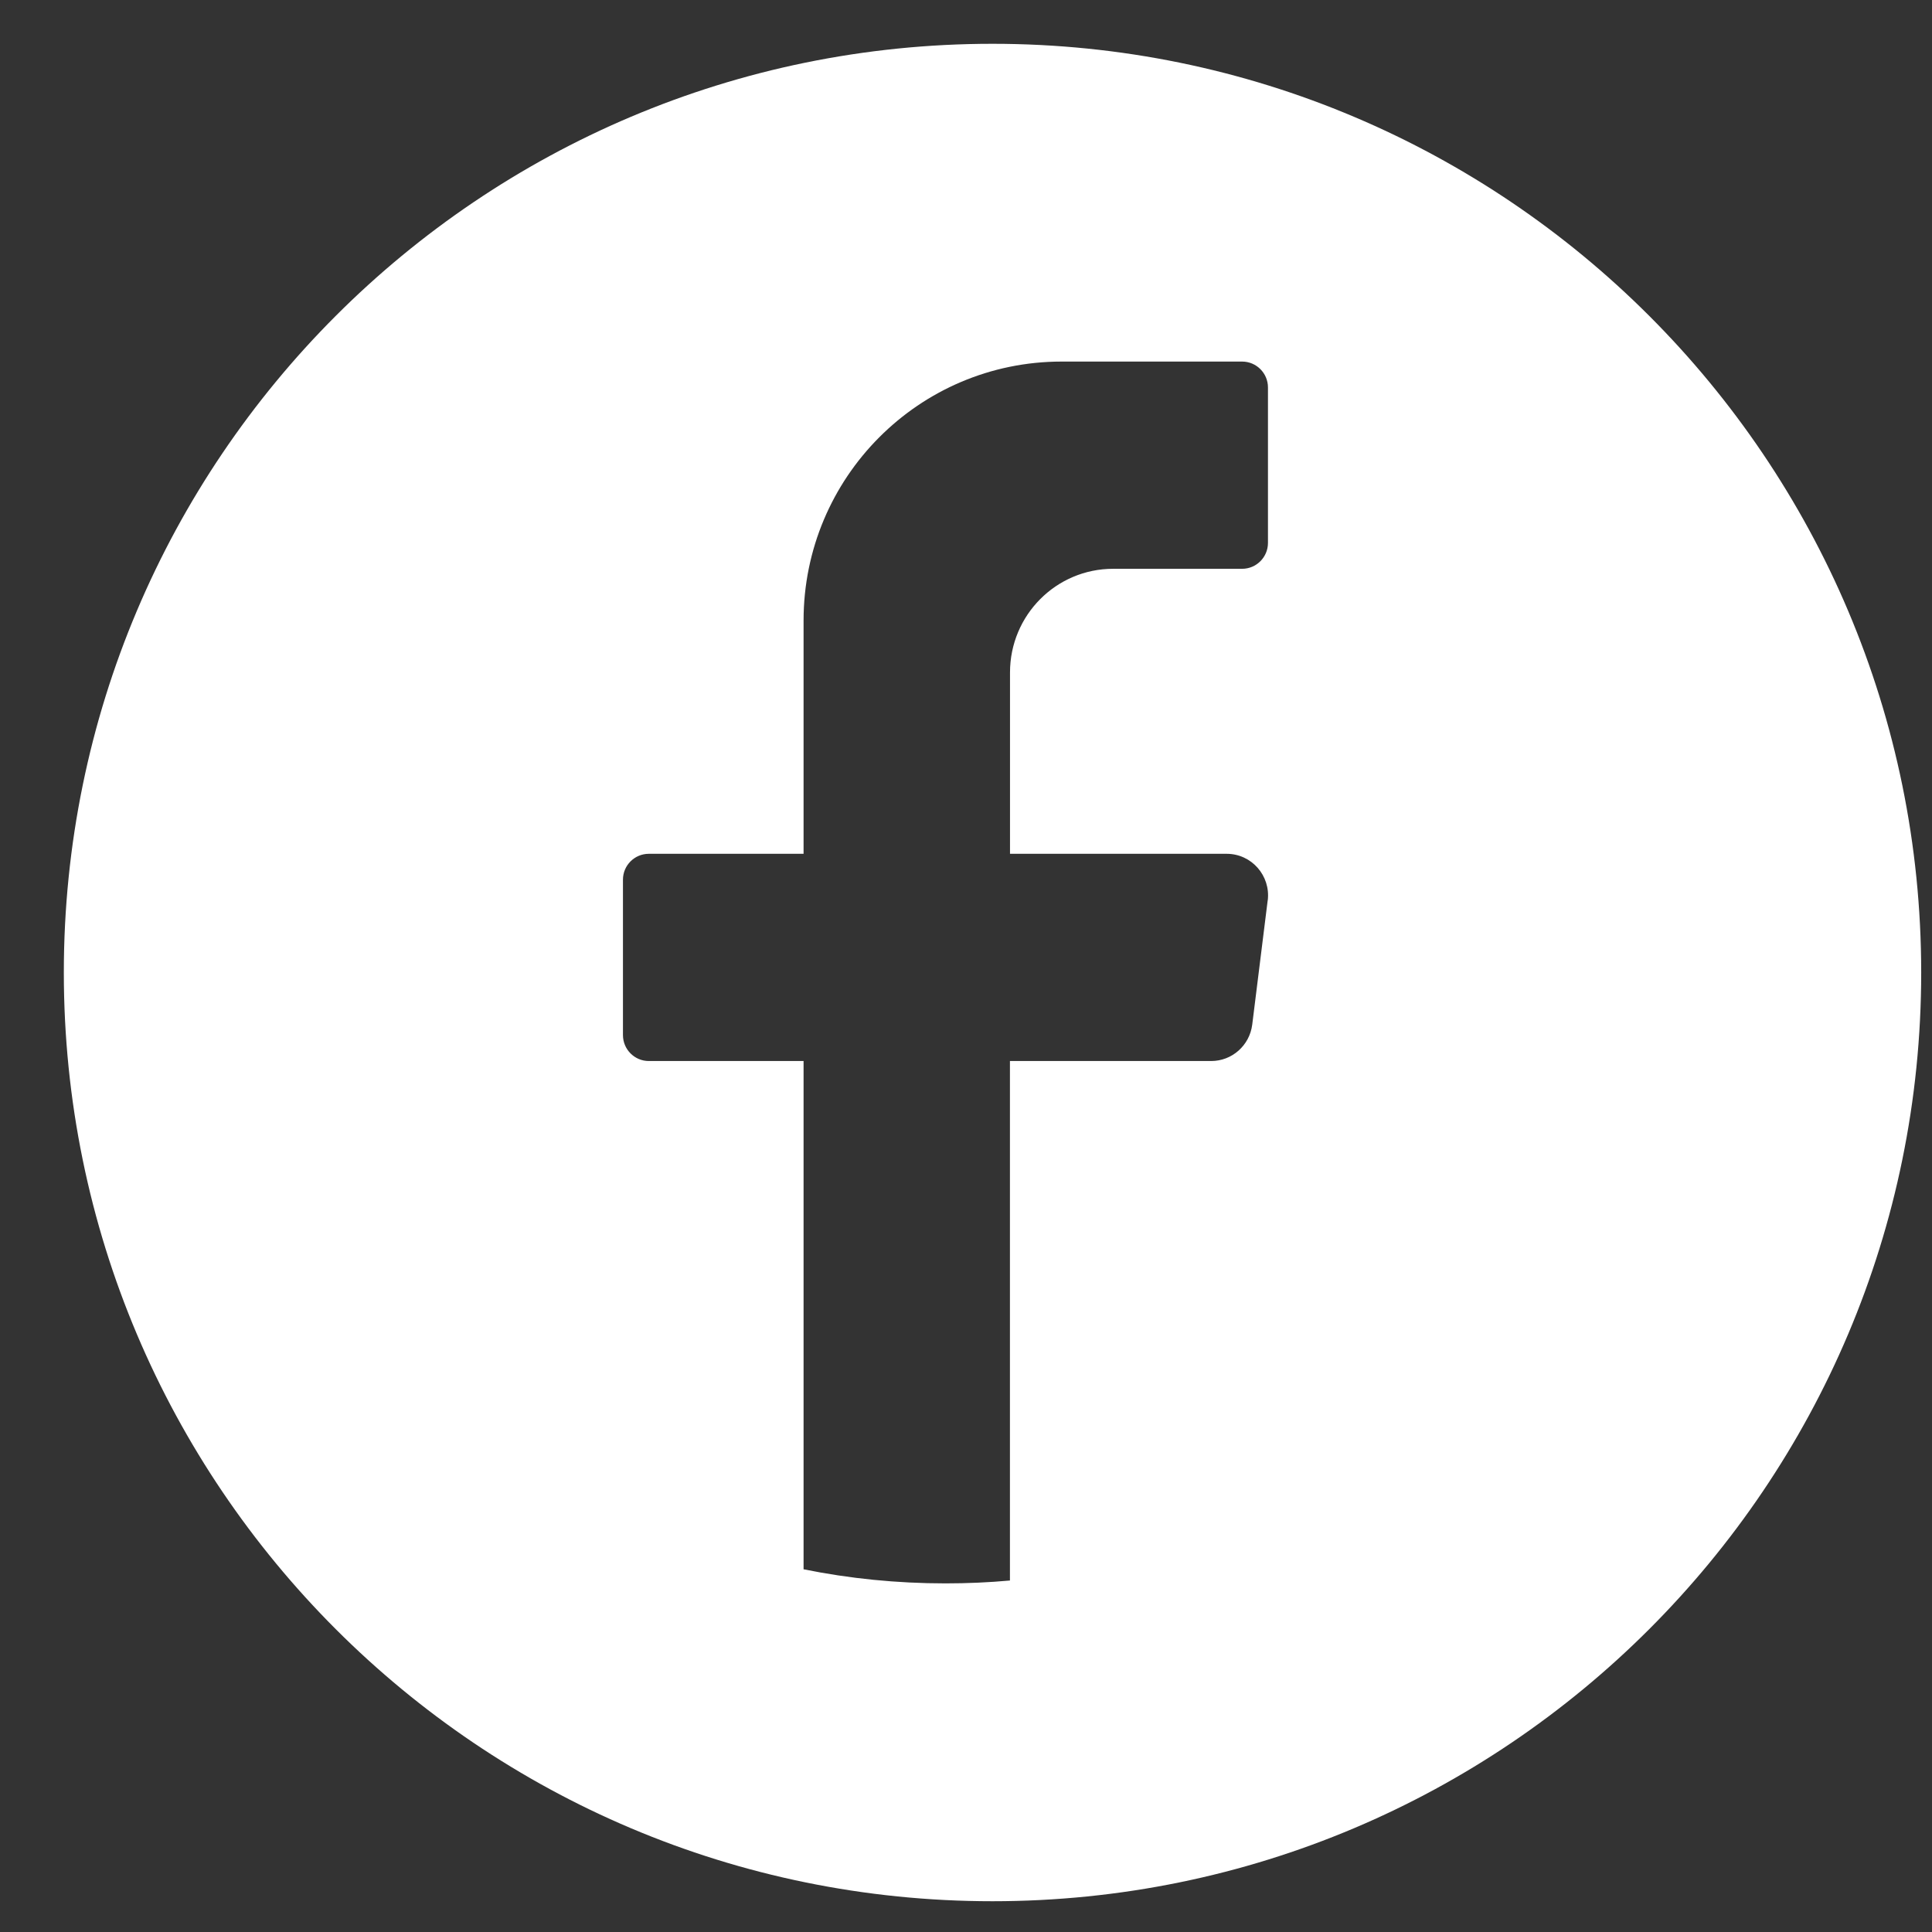 <svg width="27" height="27" viewBox="0 0 27 27" fill="none" xmlns="http://www.w3.org/2000/svg">
<rect x="0" y="0" width="27" height="27" fill="#333333" stroke="none"/>
<path d="M13.87 0.612C6.702 0.612 0.892 6.423 0.892 13.591C0.892 20.759 6.702 26.57 13.87 26.57C21.038 26.57 26.849 20.759 26.849 13.591C26.849 6.423 21.038 0.612 13.87 0.612ZM17.716 12.584L17.5 14.32C17.463 14.61 17.218 14.828 16.926 14.828H14.114V22.088C13.817 22.115 13.517 22.128 13.213 22.128C12.534 22.128 11.871 22.061 11.23 21.931V14.828H9.067C8.868 14.828 8.706 14.665 8.706 14.466V12.293C8.706 12.094 8.868 11.932 9.067 11.932H11.23V8.673C11.23 6.673 12.844 5.053 14.836 5.053H17.359C17.558 5.053 17.72 5.215 17.72 5.415V7.587C17.72 7.787 17.558 7.949 17.359 7.949H15.556C14.76 7.949 14.115 8.597 14.115 9.398V11.932H17.143C17.491 11.932 17.759 12.238 17.717 12.584L17.716 12.584Z" fill="white"/>
</svg>
